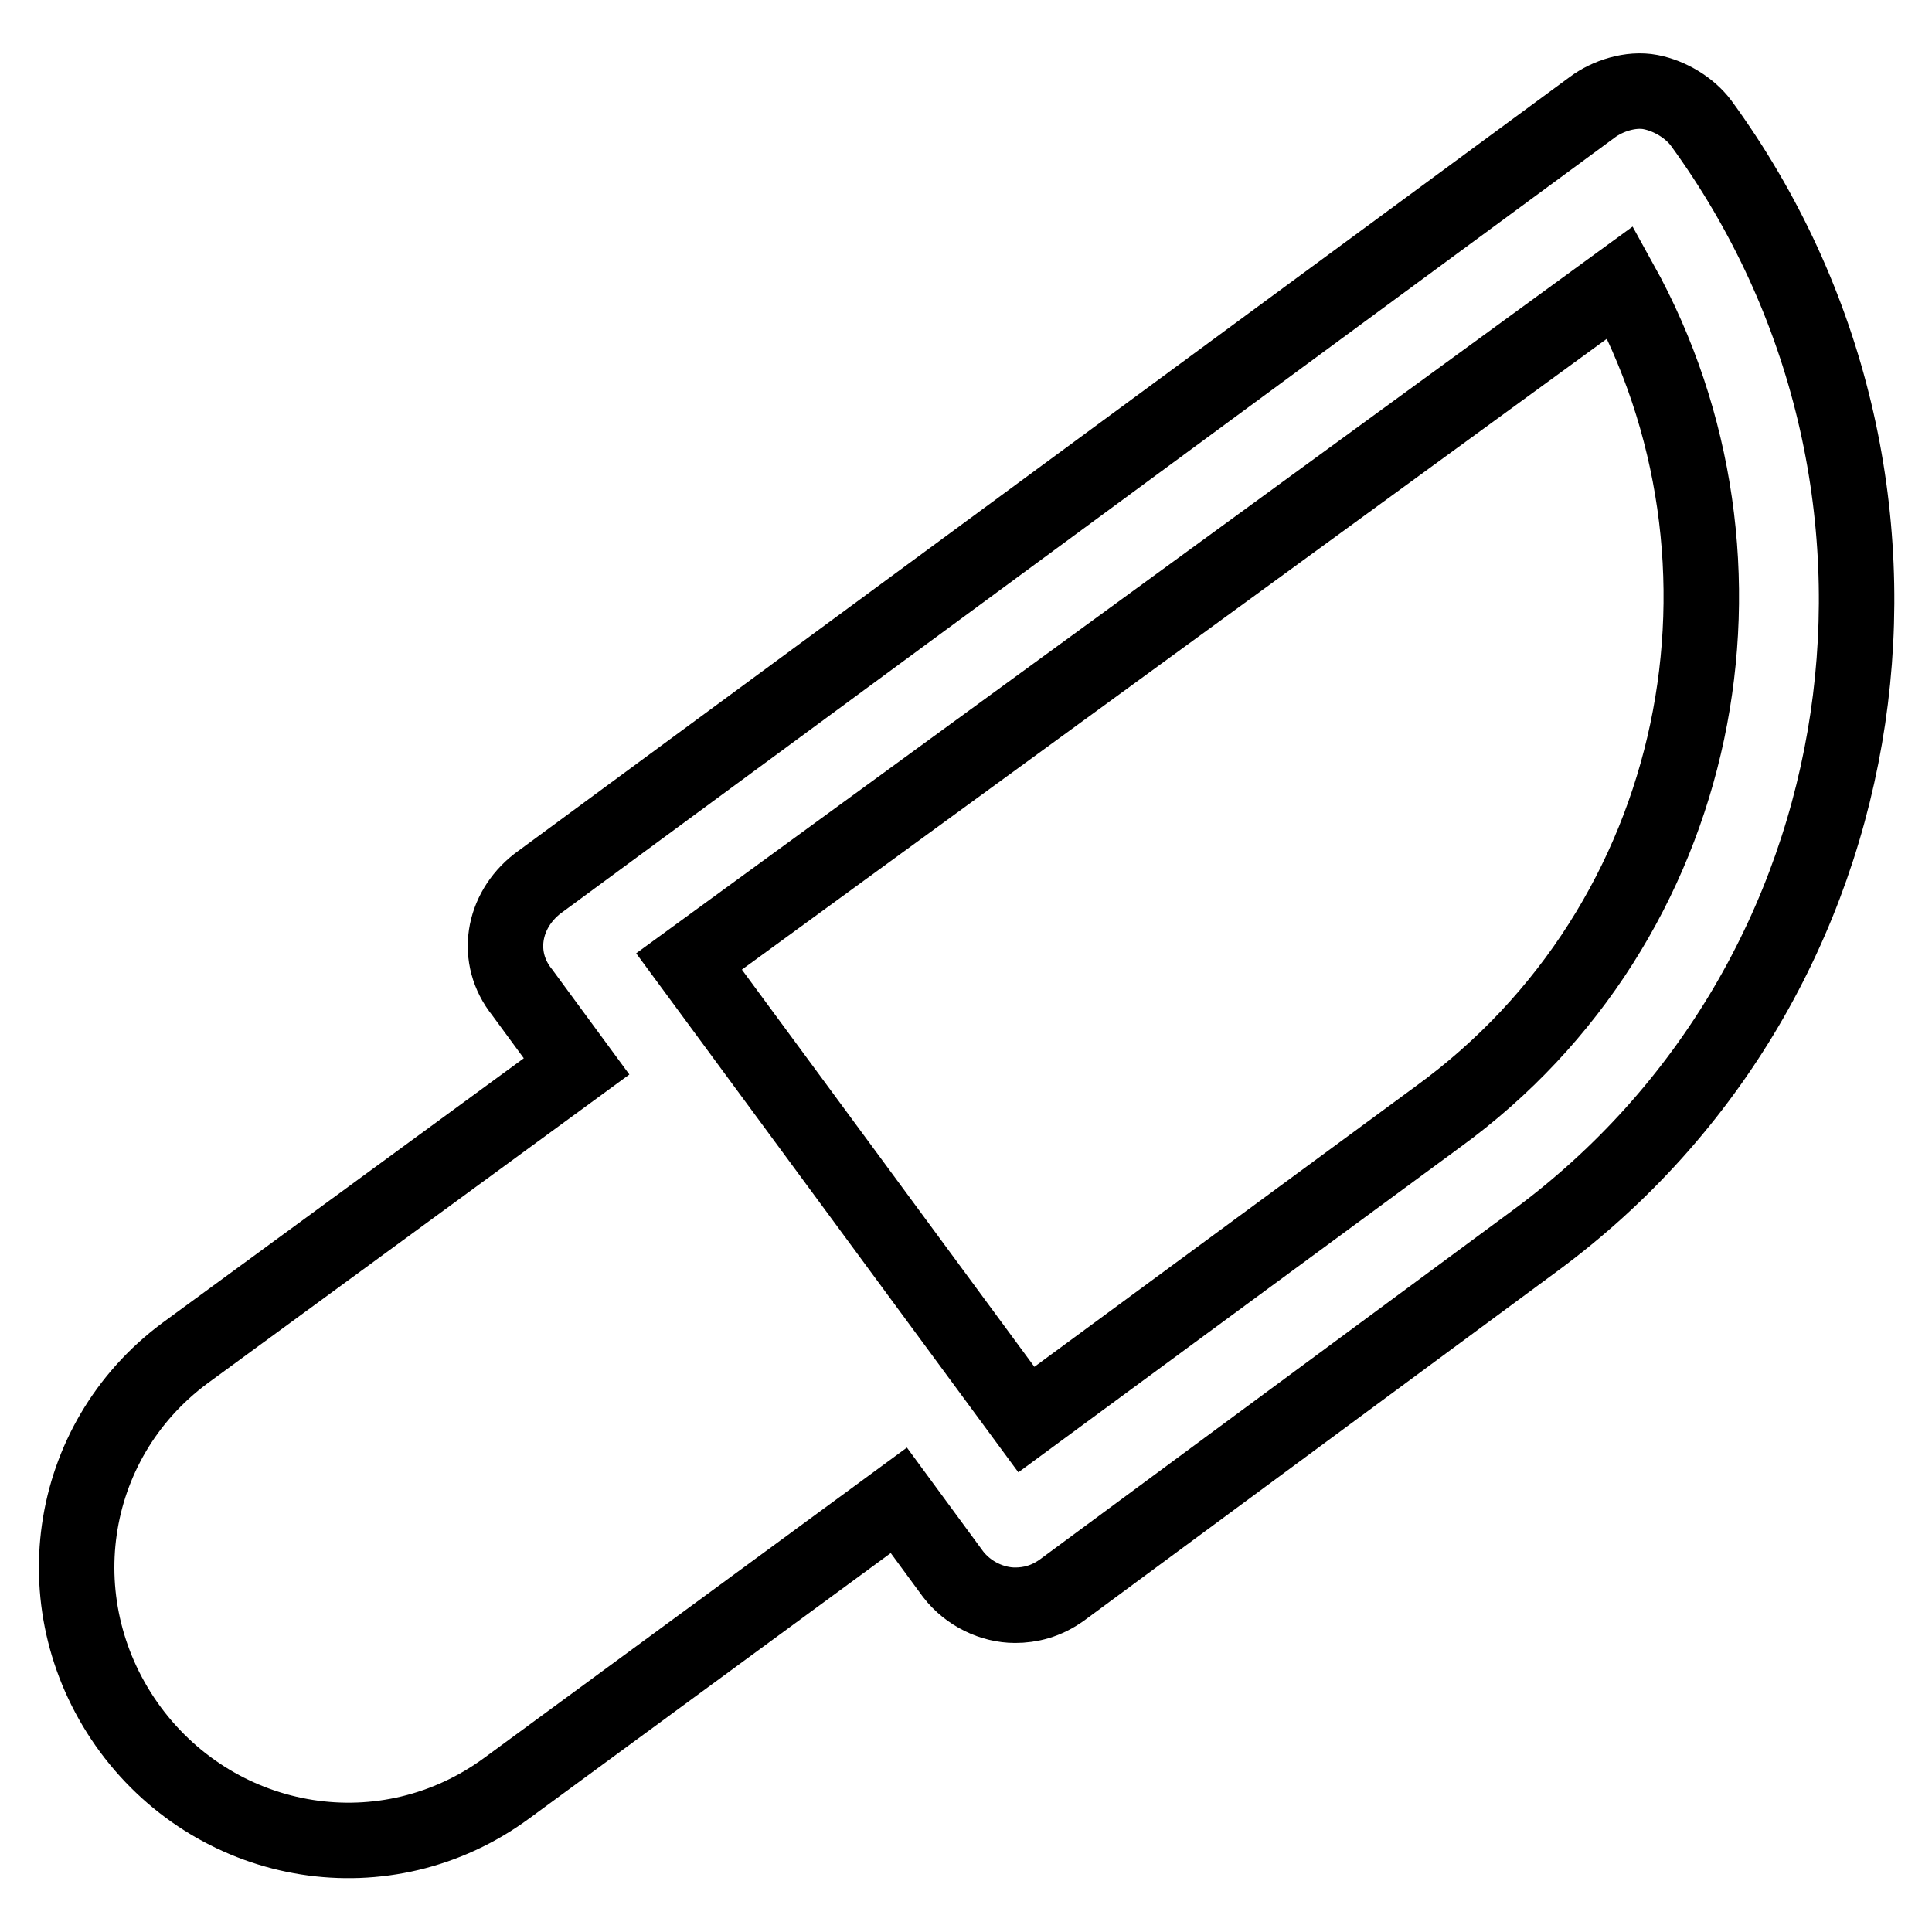 <?xml version="1.0" encoding="utf-8"?>
<!-- Svg Vector Icons : http://www.onlinewebfonts.com/icon -->
<!DOCTYPE svg PUBLIC "-//W3C//DTD SVG 1.1//EN" "http://www.w3.org/Graphics/SVG/1.1/DTD/svg11.dtd">
<svg version="1.1" xmlns="http://www.w3.org/2000/svg" xmlns:xlink="http://www.w3.org/1999/xlink" x="0px" y="0px" viewBox="0 0 256 256" enable-background="new 0 0 256 256" xml:space="preserve">
<g><g><g><g id="Layer_1_74_"><path stroke-width="10" fill-opacity="0" stroke="#000000"  d="M225.4,16.3c-1.5-2-4.1-3.6-6.7-4.1c-2.6-0.5-5.7,0.5-7.7,2L71.2,117.1c-4.6,3.6-5.7,9.8-2,14.4l7.2,9.8l-51.9,38c-15.9,11.8-19,33.9-7.2,49.9c11.8,15.9,33.9,19.5,49.9,7.7l51.9-38.1l7.2,9.8c2,2.6,5.2,4.1,8.2,4.1c2,0,4.1-0.5,6.2-2l62.7-46.3C250.1,130,259.9,63.6,225.4,16.3z M190.5,148l-54.5,40.1l-44.7-60.7l123.4-90C235.2,74.4,225.9,122.3,190.5,148z"/></g></g><g></g><g></g><g></g><g></g><g></g><g></g><g></g><g></g><g></g><g></g><g></g><g></g><g></g><g></g><g></g></g></g>
</svg>